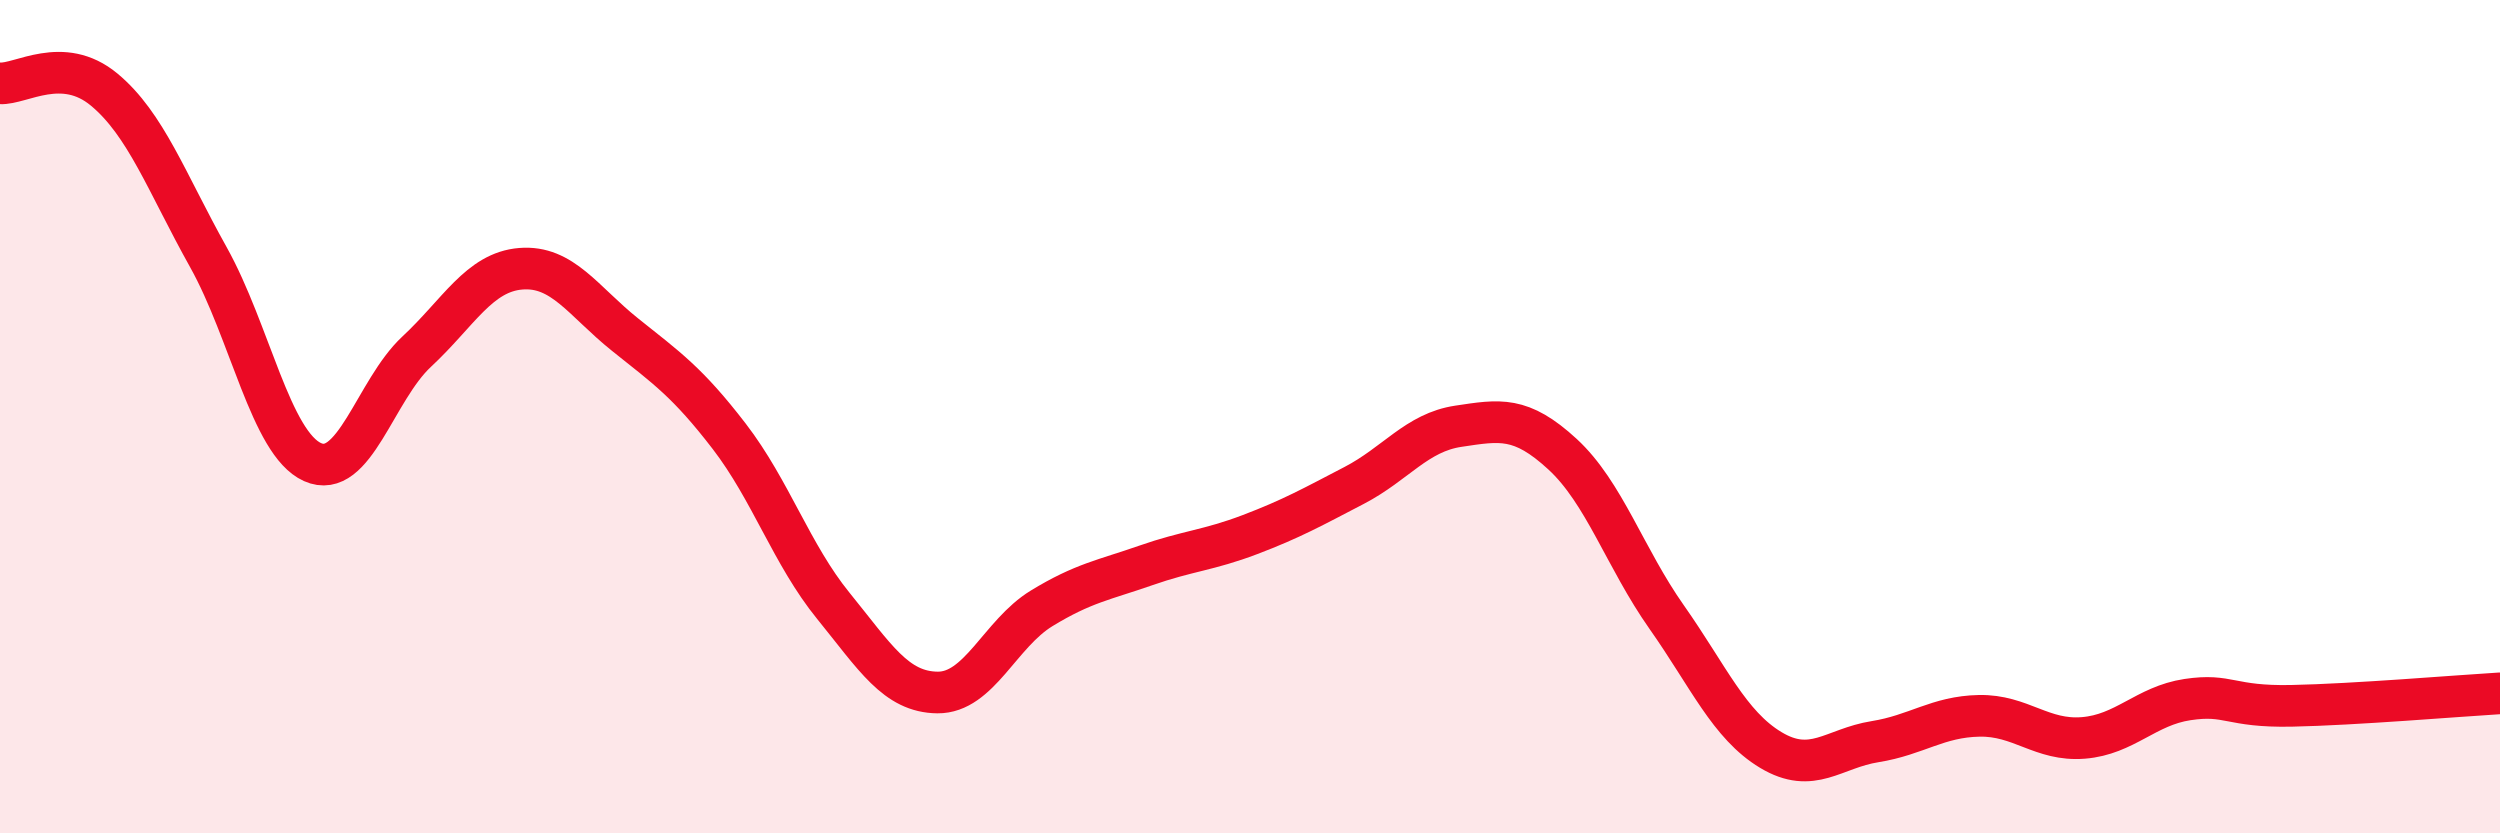 
    <svg width="60" height="20" viewBox="0 0 60 20" xmlns="http://www.w3.org/2000/svg">
      <path
        d="M 0,2 C 0.5,2.03 1.5,1.32 2.5,2.15 C 3.5,2.98 4,4.38 5,6.17 C 6,7.96 6.5,10.64 7.5,11.09 C 8.5,11.54 9,9.37 10,8.44 C 11,7.51 11.5,6.53 12.5,6.45 C 13.5,6.37 14,7.23 15,8.03 C 16,8.83 16.5,9.17 17.5,10.47 C 18.5,11.77 19,13.31 20,14.54 C 21,15.77 21.5,16.61 22.5,16.62 C 23.5,16.63 24,15.21 25,14.6 C 26,13.99 26.5,13.92 27.5,13.57 C 28.5,13.22 29,13.21 30,12.83 C 31,12.45 31.5,12.17 32.5,11.65 C 33.5,11.13 34,10.38 35,10.23 C 36,10.08 36.5,9.98 37.5,10.9 C 38.5,11.82 39,13.39 40,14.81 C 41,16.23 41.5,17.4 42.5,18 C 43.5,18.6 44,17.96 45,17.8 C 46,17.64 46.5,17.2 47.5,17.18 C 48.5,17.16 49,17.79 50,17.71 C 51,17.63 51.5,16.94 52.5,16.79 C 53.5,16.64 53.5,16.97 55,16.94 C 56.5,16.91 59,16.7 60,16.64L60 20L0 20Z"
        fill="#EB0A25"
        opacity="0.1"
        stroke-linecap="round"
        stroke-linejoin="round"
      />
      <path
        d="M 0,2 C 0.5,2.03 1.5,1.32 2.5,2.15 C 3.5,2.98 4,4.38 5,6.17 C 6,7.96 6.5,10.64 7.5,11.09 C 8.5,11.54 9,9.37 10,8.44 C 11,7.51 11.5,6.53 12.5,6.45 C 13.5,6.37 14,7.23 15,8.03 C 16,8.83 16.5,9.17 17.5,10.47 C 18.5,11.77 19,13.31 20,14.54 C 21,15.77 21.5,16.61 22.5,16.62 C 23.5,16.63 24,15.21 25,14.6 C 26,13.99 26.5,13.92 27.5,13.57 C 28.5,13.22 29,13.21 30,12.83 C 31,12.45 31.5,12.17 32.5,11.65 C 33.5,11.13 34,10.38 35,10.23 C 36,10.08 36.5,9.98 37.5,10.9 C 38.5,11.82 39,13.39 40,14.81 C 41,16.23 41.5,17.4 42.5,18 C 43.5,18.6 44,17.96 45,17.8 C 46,17.64 46.5,17.2 47.5,17.18 C 48.5,17.16 49,17.79 50,17.71 C 51,17.63 51.5,16.94 52.5,16.79 C 53.5,16.64 53.5,16.97 55,16.94 C 56.5,16.91 59,16.7 60,16.64"
        stroke="#EB0A25"
        stroke-width="1"
        fill="none"
        stroke-linecap="round"
        stroke-linejoin="round"
      />
    </svg>
  